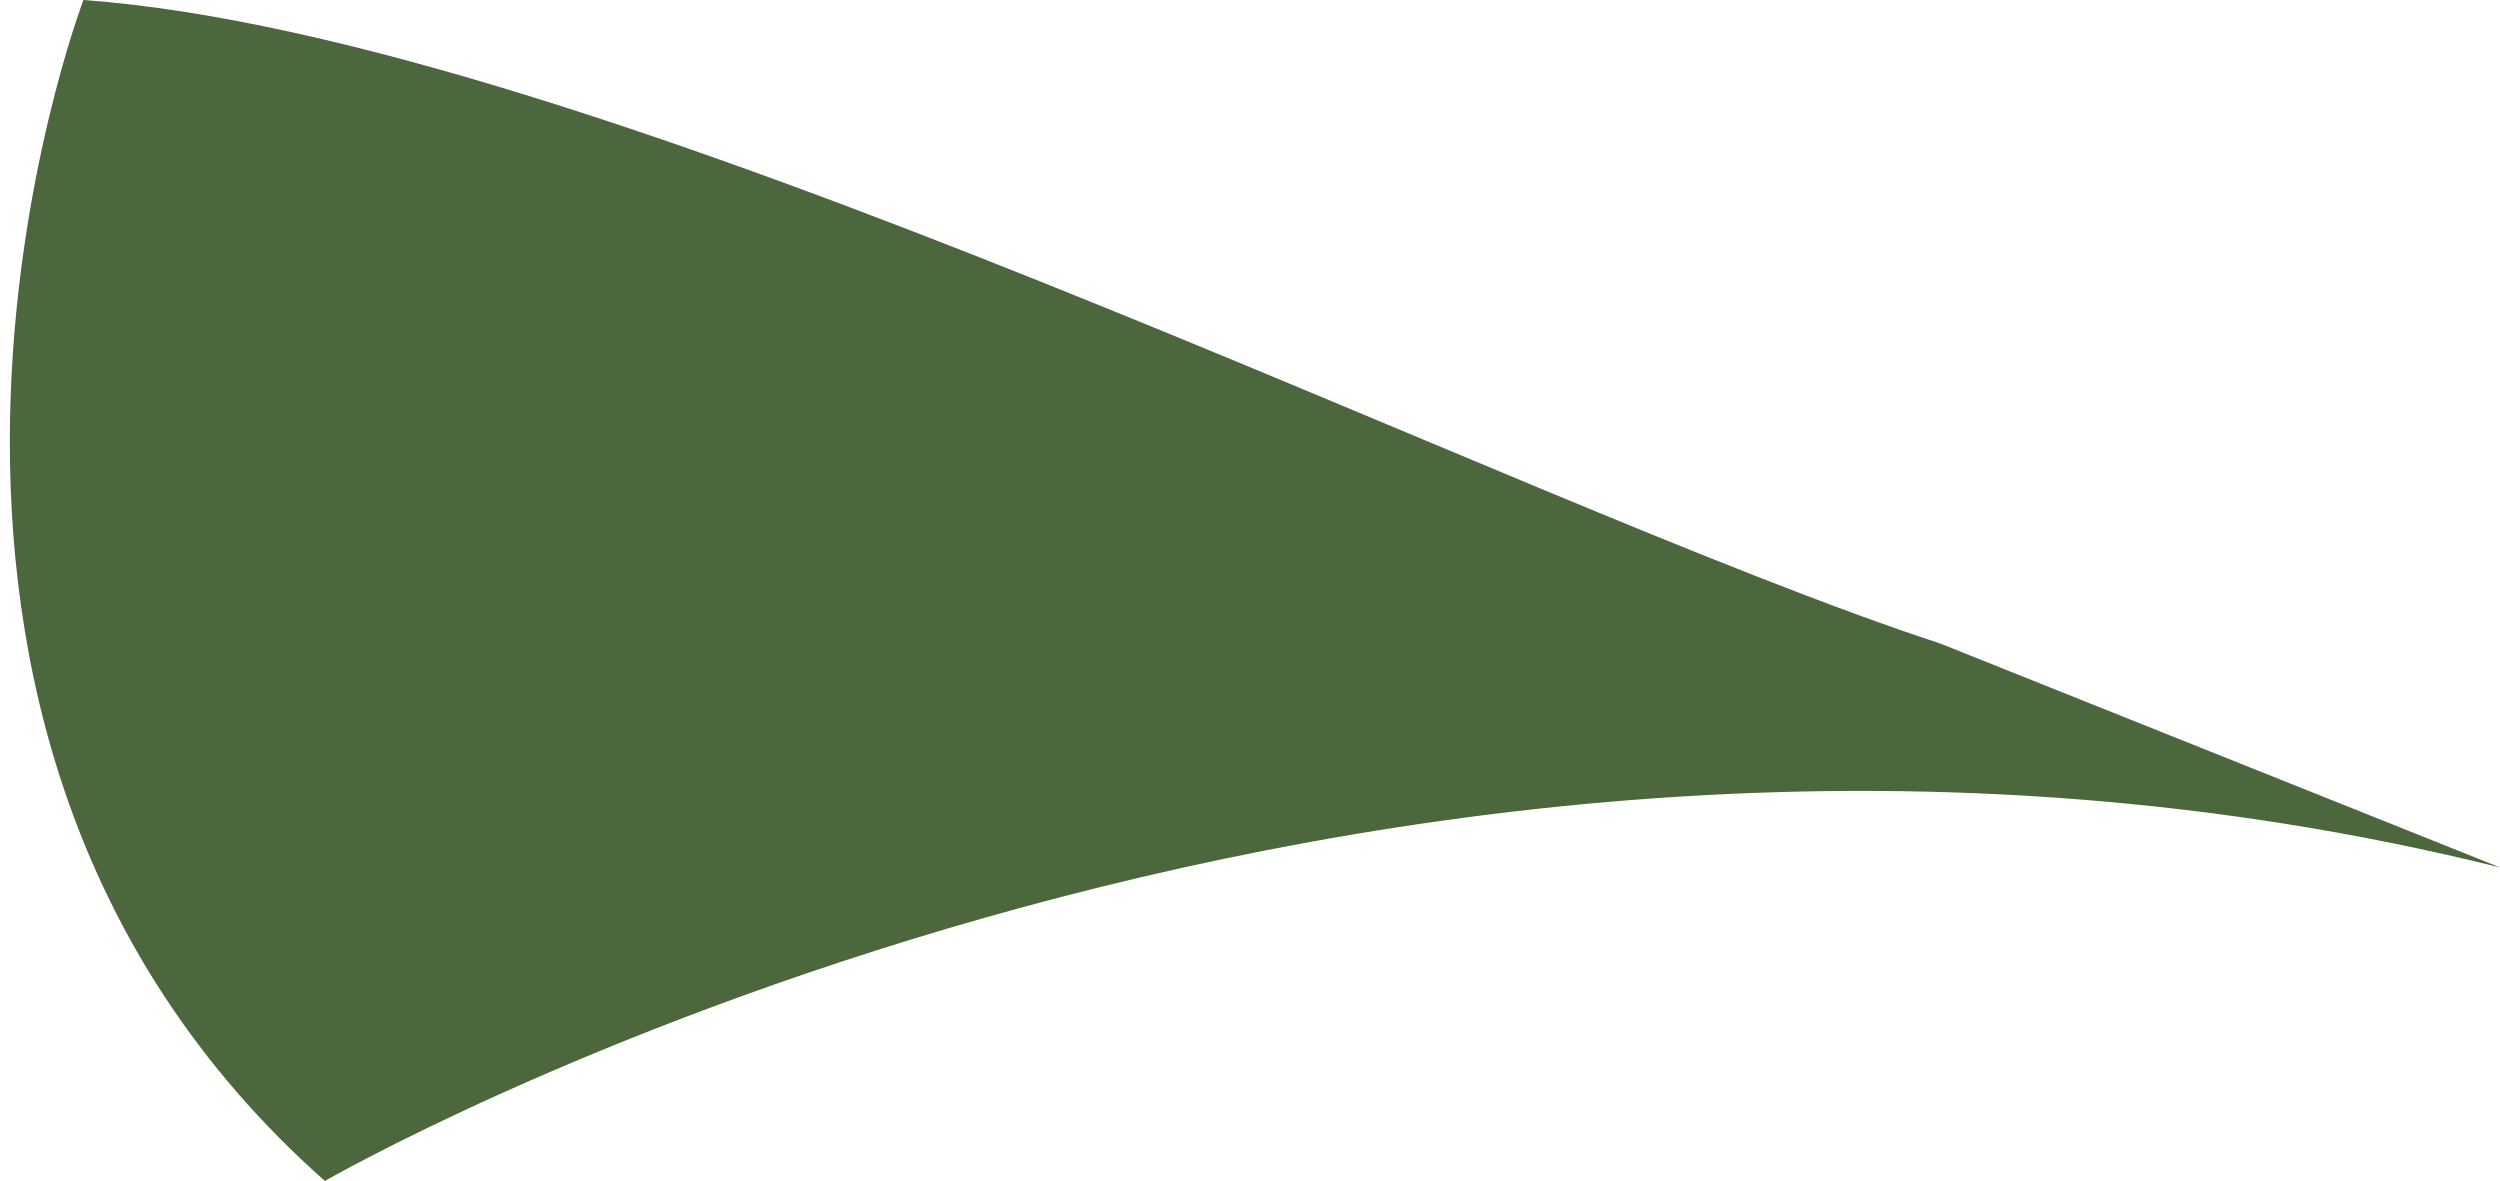 <svg width="127" height="60" viewBox="0 0 127 60" fill="none" xmlns="http://www.w3.org/2000/svg">
<path d="M16.489 60C16.489 60 69.057 29.64 127.008 44.068L98.567 32.692C76.663 25.521 30.503 1.918 4.24 0C4.24 0 -9.795 36.702 16.511 60H16.489Z" fill="#4C663E"/>
</svg>
